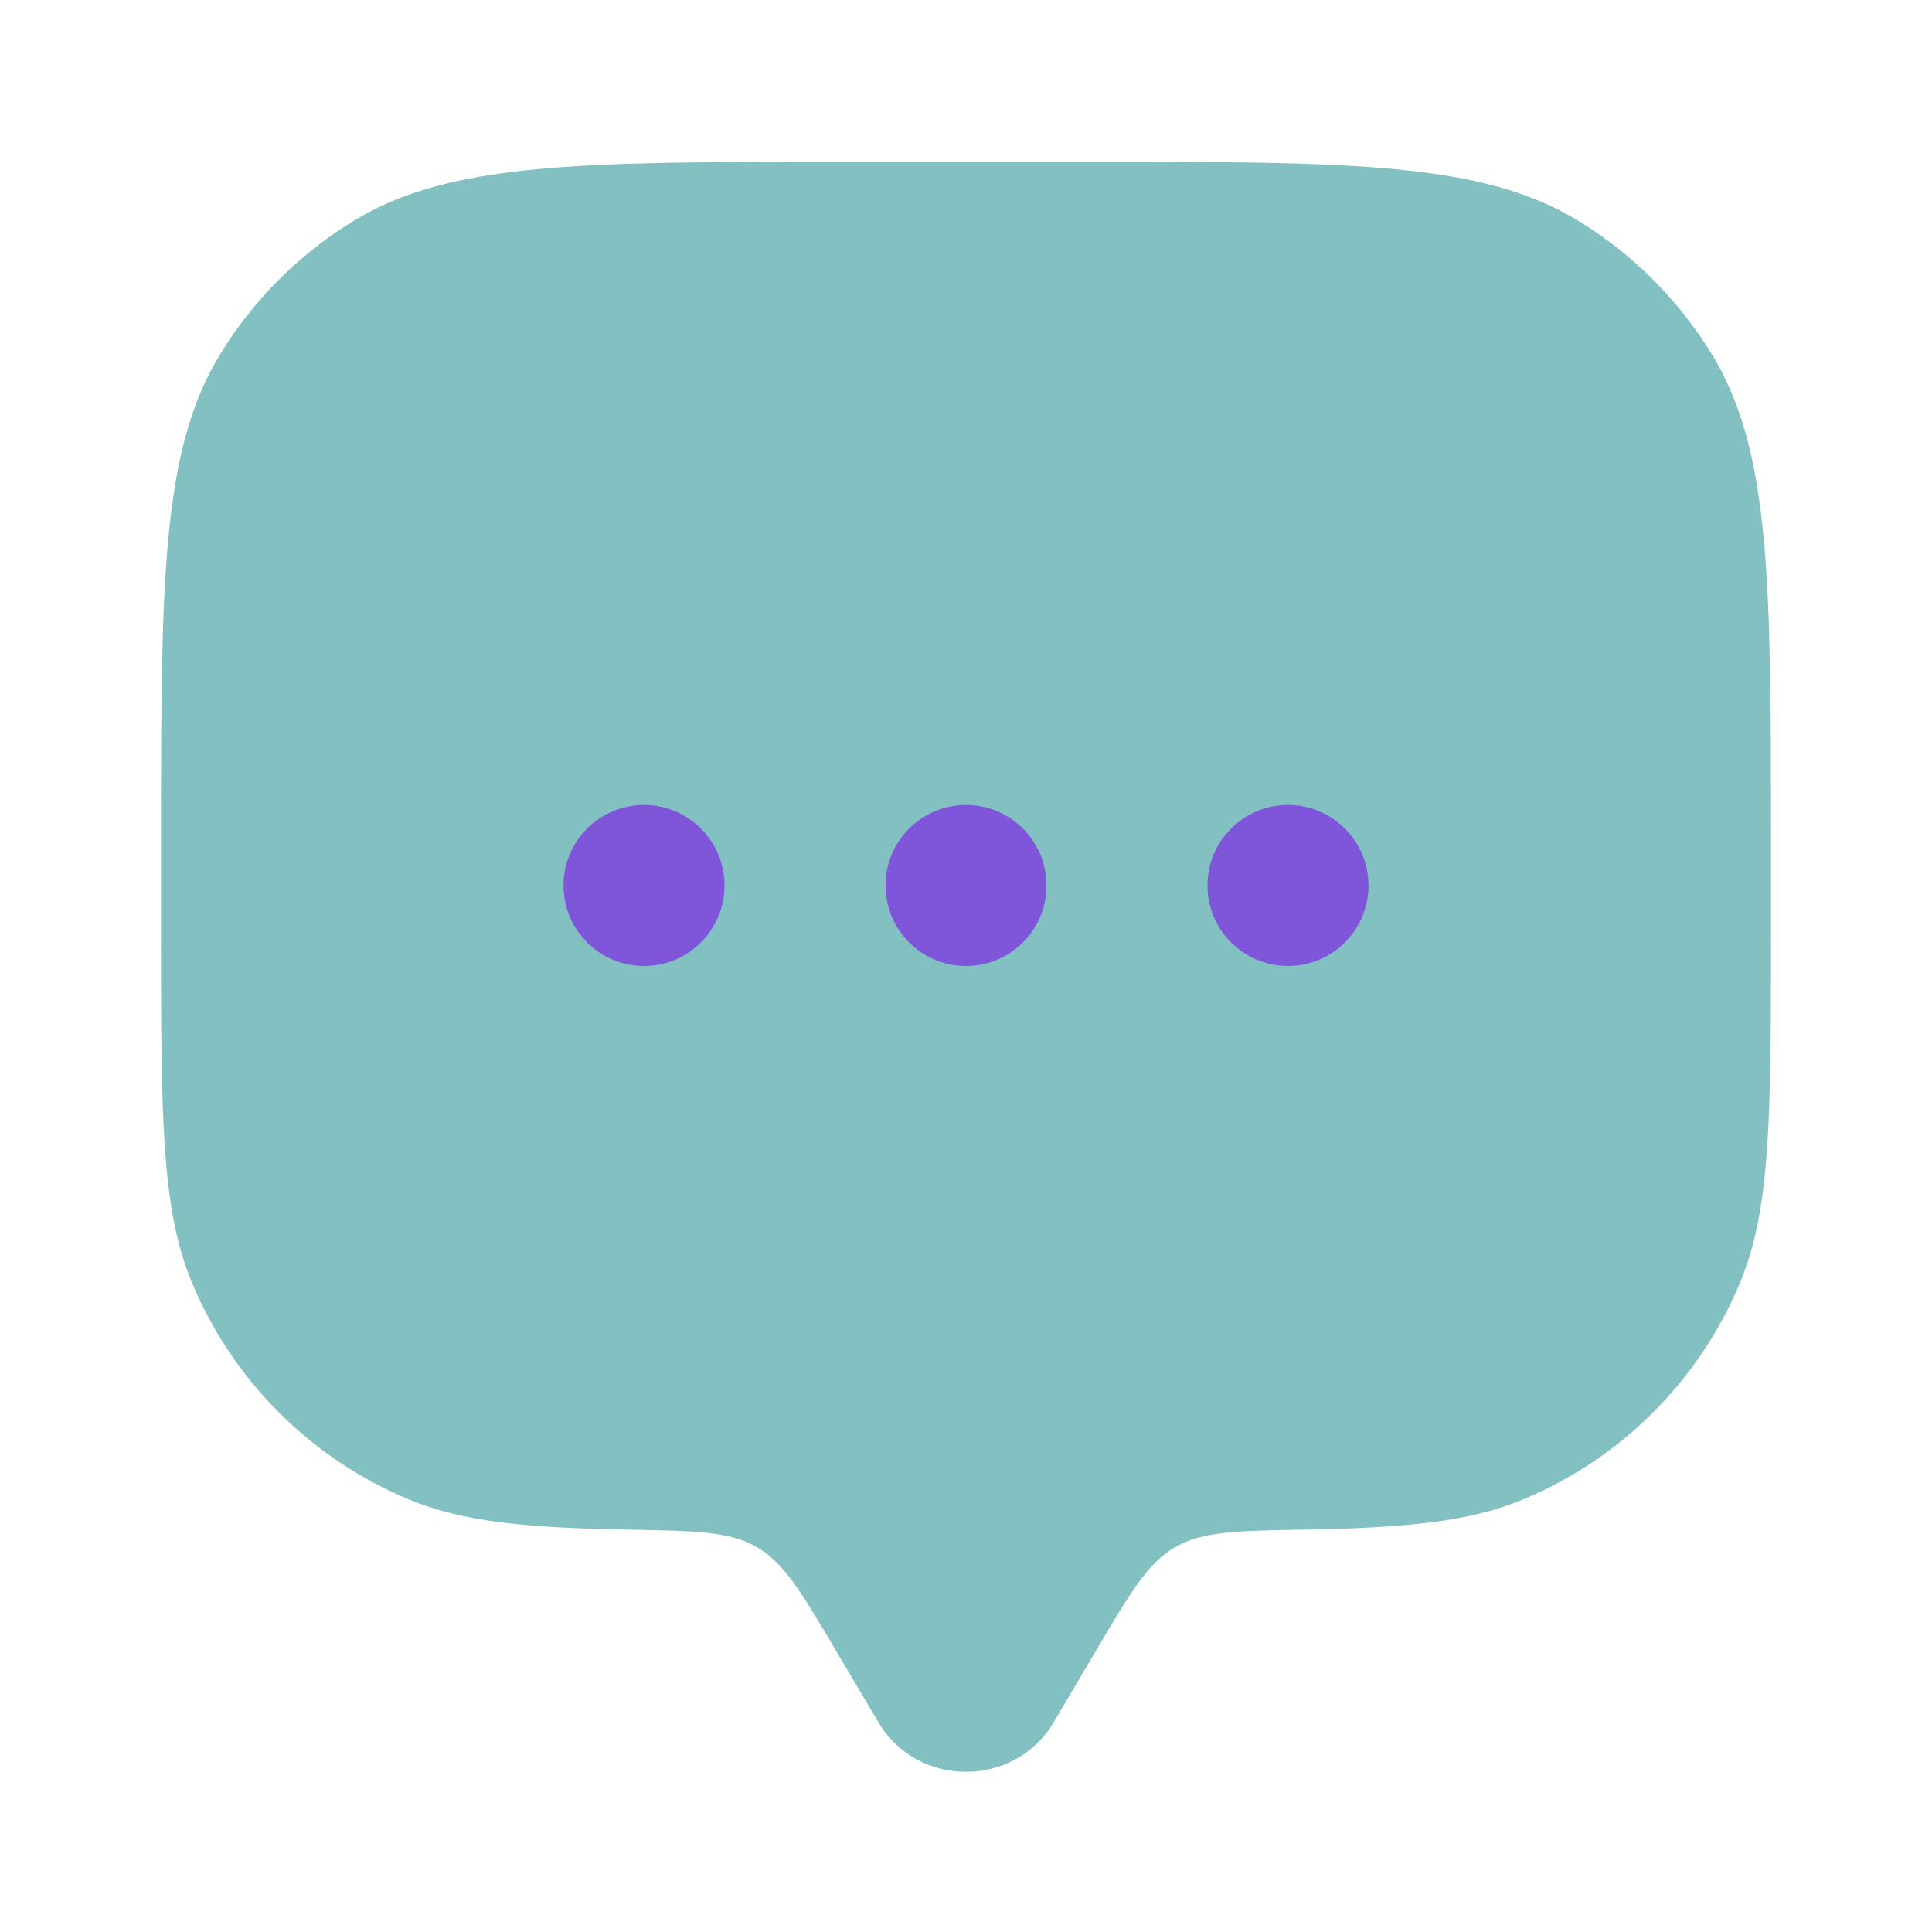 <?xml version="1.0" encoding="UTF-8"?> <svg xmlns="http://www.w3.org/2000/svg" viewBox="0 0 800.00 800.00" data-guides="{&quot;vertical&quot;:[],&quot;horizontal&quot;:[]}"><defs></defs><path fill="#83c0c1" stroke="none" fill-opacity="1" stroke-width="1" stroke-opacity="1" color="rgb(51, 51, 51)" id="tSvg9b4b6fbb4f" title="Path 13" d="M454.294 682.727C448.271 692.904 442.247 703.08 436.224 713.257C420.117 740.467 379.884 740.467 363.777 713.257C357.754 703.08 351.73 692.904 345.707 682.727C331.691 659.047 324.683 647.21 313.427 640.66C302.17 634.113 287.998 633.87 259.653 633.383C217.808 632.66 191.563 630.097 169.553 620.98C128.715 604.063 96.269 571.62 79.354 530.78C66.667 500.153 66.667 461.323 66.667 383.667C66.667 372.556 66.667 361.444 66.667 350.333C66.667 241.219 66.667 186.662 91.227 146.584C104.97 124.158 123.825 105.303 146.251 91.56C186.329 67 240.886 67 350 67C383.333 67 416.667 67 450 67C559.114 67 613.67 67 653.75 91.56C676.177 105.303 695.03 124.158 708.774 146.584C733.334 186.662 733.334 241.219 733.334 350.333C733.334 361.444 733.334 372.556 733.334 383.667C733.334 461.323 733.334 500.153 720.647 530.78C703.73 571.62 671.287 604.063 630.447 620.98C608.437 630.097 582.194 632.66 540.347 633.383C512 633.87 497.83 634.113 486.574 640.66C475.317 647.207 468.307 659.047 454.294 682.727Z"></path><path fill="#7f56d9" stroke="none" fill-opacity="1" stroke-width="1" stroke-opacity="1" color="rgb(51, 51, 51)" id="tSvg3a59a7d4a4" title="Path 14" d="M566.667 366.665C566.667 385.075 551.743 399.999 533.333 399.999C514.923 399.999 500 385.075 500 366.665C500 348.255 514.923 333.332 533.333 333.332C551.743 333.332 566.667 348.255 566.667 366.665Z"></path><path fill="#7f56d9" stroke="none" fill-opacity="1" stroke-width="1" stroke-opacity="1" color="rgb(51, 51, 51)" id="tSvg1157b1f3116" title="Path 15" d="M433.334 366.665C433.334 385.075 418.41 399.999 400 399.999C381.59 399.999 366.667 385.075 366.667 366.665C366.667 348.255 381.59 333.332 400 333.332C418.41 333.332 433.334 348.255 433.334 366.665Z"></path><path fill="#7f56d9" stroke="none" fill-opacity="1" stroke-width="1" stroke-opacity="1" color="rgb(51, 51, 51)" id="tSvg1633665dd77" title="Path 16" d="M300 366.665C300 385.075 285.076 399.999 266.666 399.999C248.257 399.999 233.333 385.075 233.333 366.665C233.333 348.255 248.257 333.332 266.666 333.332C285.076 333.332 300 348.255 300 366.665Z"></path></svg> 